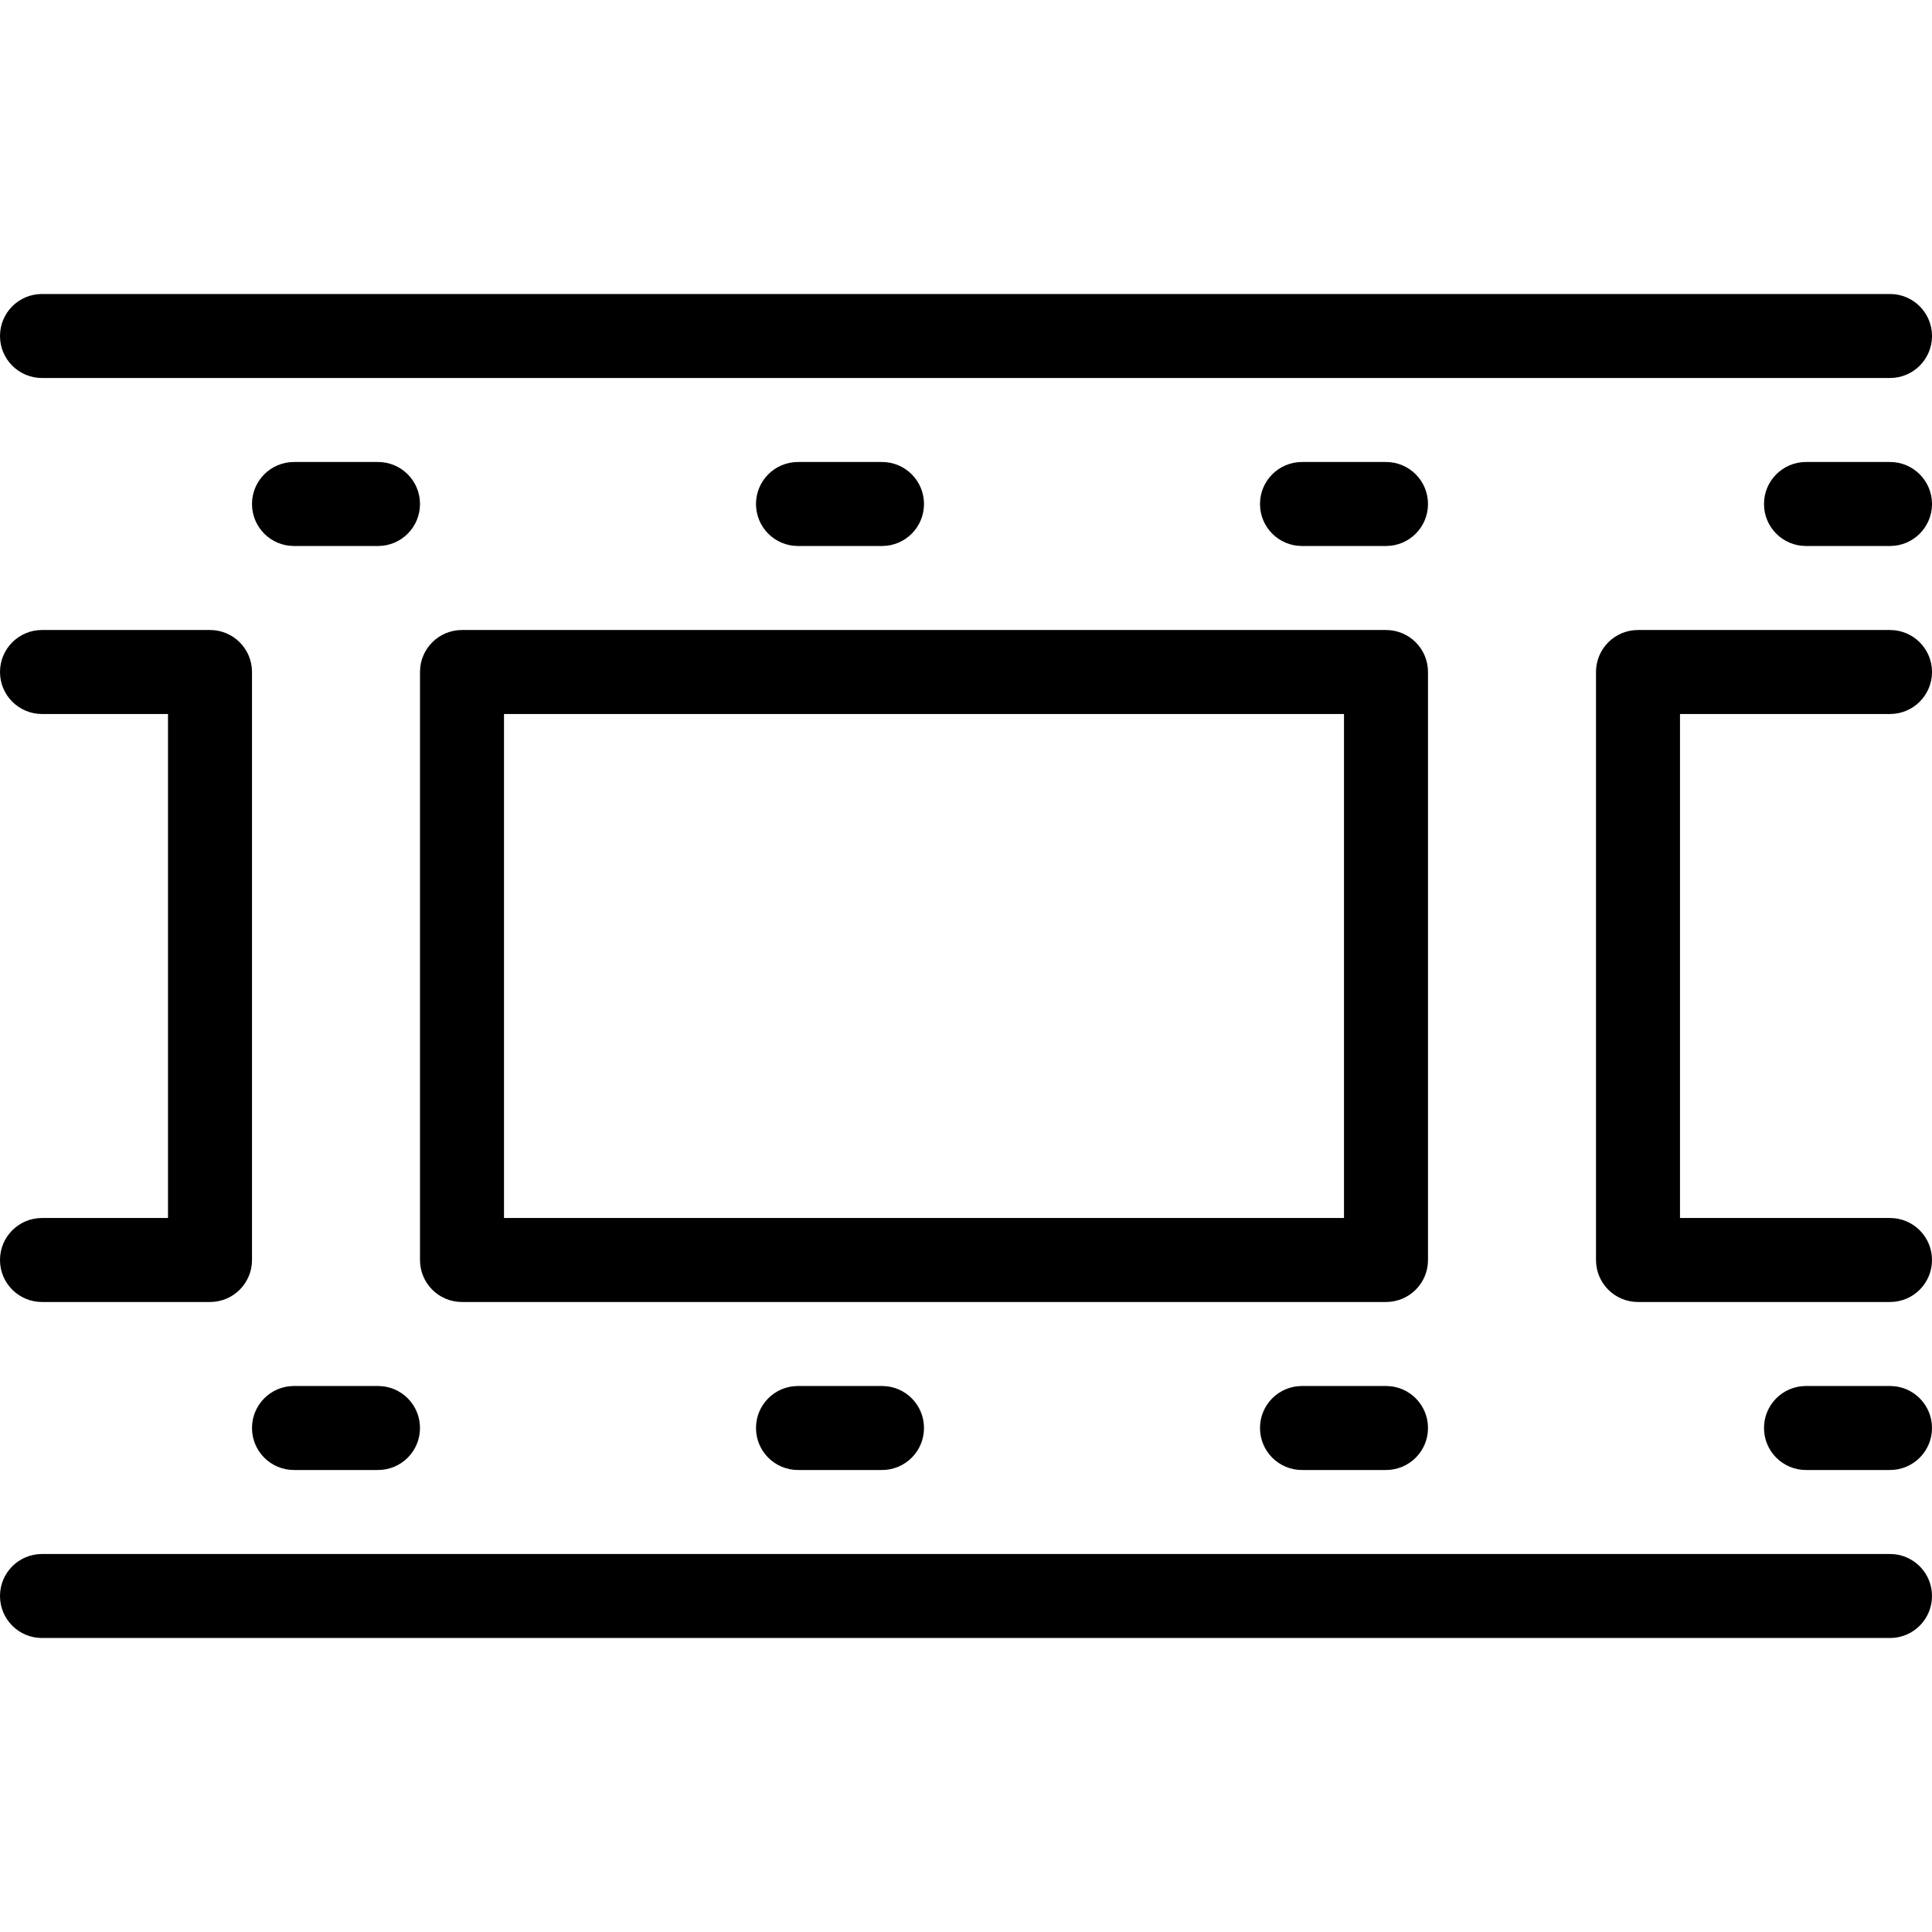 <svg xmlns="http://www.w3.org/2000/svg" xmlns:xlink="http://www.w3.org/1999/xlink" id="Layer_1" x="0px" y="0px" viewBox="0 0 299.92 299.92" style="enable-background:new 0 0 299.92 299.92;" xml:space="preserve"><g>	<g>		<g>			<path d="M6.52,58.68H293.4c3.606,0,6.52-2.914,6.52-6.52c0-3.606-2.914-6.52-6.52-6.52H6.52C2.914,45.64,0,48.554,0,52.16    C0,55.766,2.914,58.68,6.52,58.68z"></path>			<path d="M58.68,71.72H45.64c-3.606,0-6.52,2.914-6.52,6.52c0,3.606,2.914,6.52,6.52,6.52h13.04c3.606,0,6.52-2.914,6.52-6.52    C65.2,74.634,62.286,71.72,58.68,71.72z"></path>			<path d="M136.92,84.76c3.606,0,6.52-2.914,6.52-6.52c0-3.606-2.914-6.52-6.52-6.52h-13.04c-3.606,0-6.52,2.914-6.52,6.52    c0,3.606,2.914,6.52,6.52,6.52H136.92z"></path>			<path d="M215.16,71.72h-13.04c-3.606,0-6.52,2.914-6.52,6.52c0,3.606,2.914,6.52,6.52,6.52h13.04c3.606,0,6.52-2.914,6.52-6.52    C221.68,74.634,218.766,71.72,215.16,71.72z"></path>			<path d="M293.4,71.72h-13.04c-3.606,0-6.52,2.914-6.52,6.52c0,3.606,2.914,6.52,6.52,6.52h13.04c3.606,0,6.52-2.914,6.52-6.52    C299.92,74.634,297.006,71.72,293.4,71.72z"></path>			<path d="M58.68,215.16H45.64c-3.606,0-6.52,2.914-6.52,6.52c0,3.606,2.914,6.52,6.52,6.52h13.04c3.606,0,6.52-2.914,6.52-6.52    C65.2,218.074,62.286,215.16,58.68,215.16z"></path>			<path d="M123.88,215.16c-3.606,0-6.52,2.914-6.52,6.52c0,3.606,2.914,6.52,6.52,6.52h13.04c3.606,0,6.52-2.914,6.52-6.52    c0-3.606-2.914-6.52-6.52-6.52H123.88z"></path>			<path d="M215.16,215.16h-13.04c-3.606,0-6.52,2.914-6.52,6.52c0,3.606,2.914,6.52,6.52,6.52h13.04c3.606,0,6.52-2.914,6.52-6.52    C221.68,218.074,218.766,215.16,215.16,215.16z"></path>			<path d="M293.4,215.16h-13.04c-3.606,0-6.52,2.914-6.52,6.52c0,3.606,2.914,6.52,6.52,6.52h13.04c3.606,0,6.52-2.914,6.52-6.52    C299.92,218.074,297.006,215.16,293.4,215.16z"></path>			<path d="M293.4,241.24H6.52c-3.606,0-6.52,2.914-6.52,6.52c0,3.606,2.914,6.52,6.52,6.52H293.4c3.606,0,6.52-2.914,6.52-6.52    C299.92,244.154,297.006,241.24,293.4,241.24z"></path>			<path d="M6.52,189.08c-3.606,0-6.52,2.914-6.52,6.52c0,3.606,2.914,6.52,6.52,6.52H32.6c3.606,0,6.52-2.914,6.52-6.52v-91.28    c0-3.606-2.914-6.52-6.52-6.52H6.52c-3.606,0-6.52,2.914-6.52,6.52c0,3.606,2.914,6.52,6.52,6.52h19.56v78.24H6.52z"></path>			<path d="M293.4,110.84c3.606,0,6.52-2.914,6.52-6.52c0-3.606-2.914-6.52-6.52-6.52h-39.12c-3.606,0-6.52,2.914-6.52,6.52v91.28    c0,3.606,2.914,6.52,6.52,6.52h39.12c3.606,0,6.52-2.914,6.52-6.52c0-3.606-2.914-6.52-6.52-6.52h-32.6v-78.24H293.4z"></path>			<path d="M221.68,104.32c0-3.606-2.914-6.52-6.52-6.52H71.72c-3.606,0-6.52,2.914-6.52,6.52v91.28c0,3.606,2.914,6.52,6.52,6.52    h143.44c3.606,0,6.52-2.914,6.52-6.52V104.32z M208.64,189.08H78.24v-78.24h130.4V189.08z"></path>		</g>	</g></g><g></g><g></g><g></g><g></g><g></g><g></g><g></g><g></g><g></g><g></g><g></g><g></g><g></g><g></g><g></g></svg>